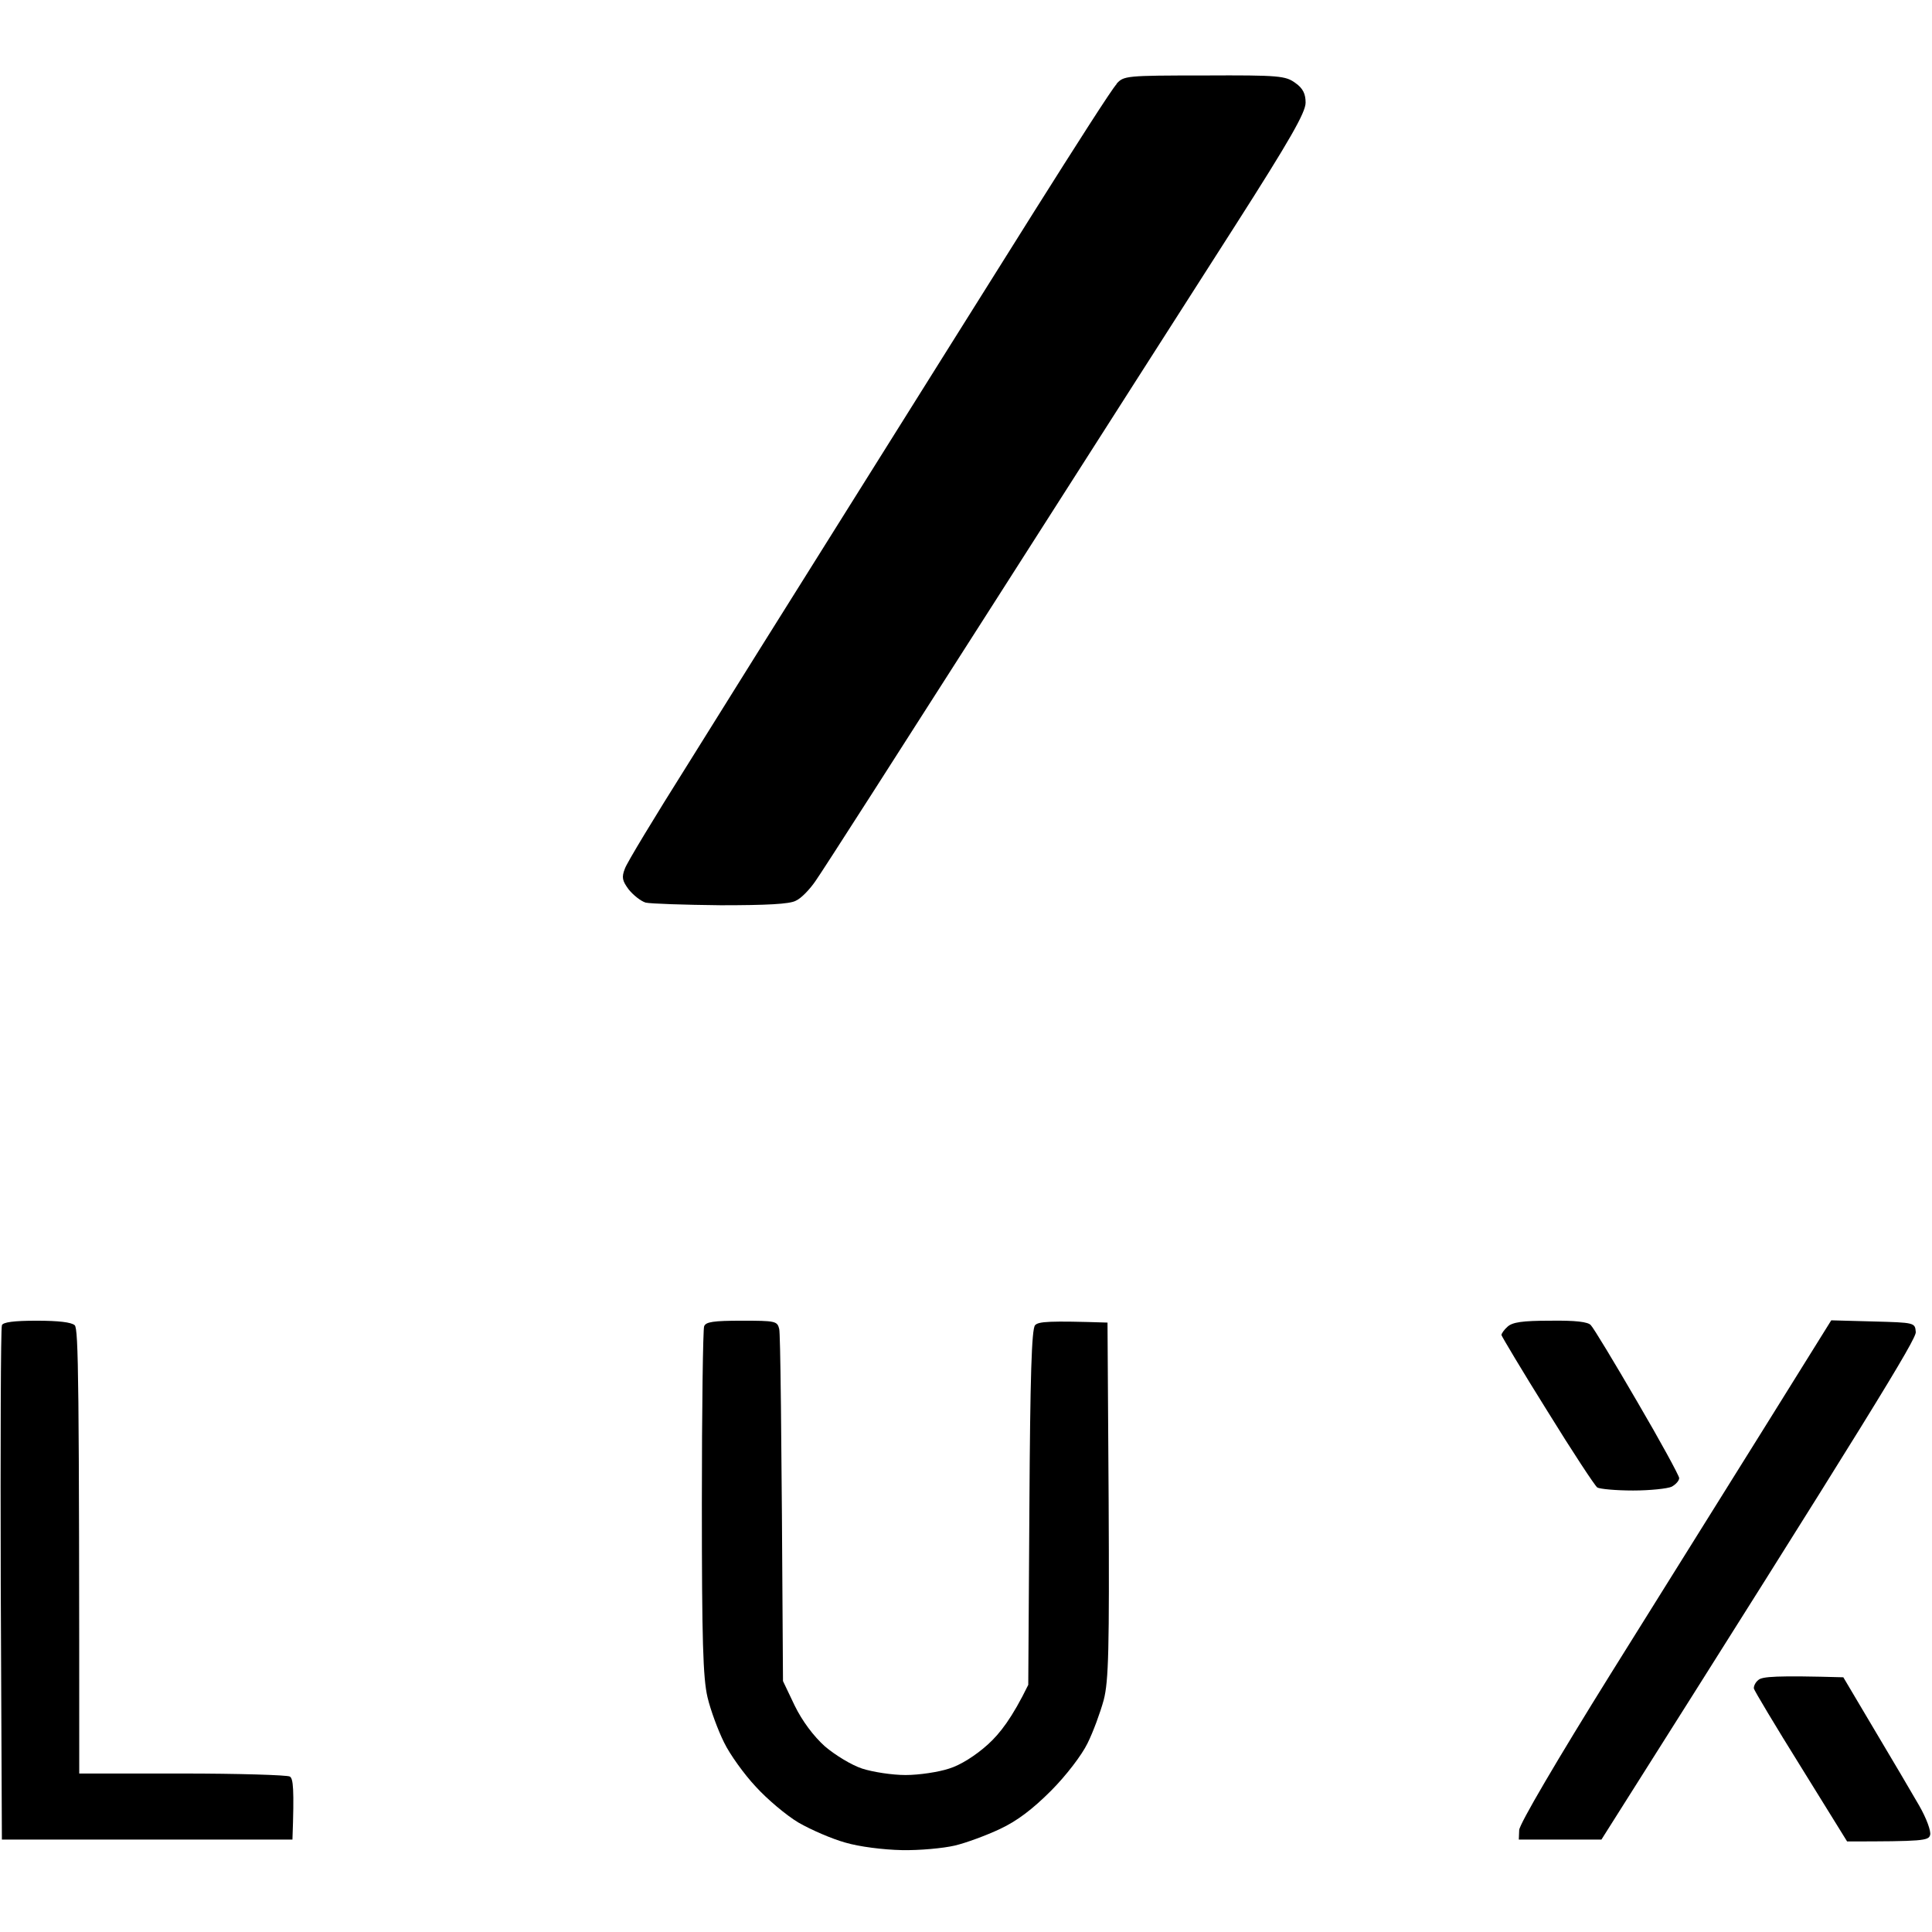 <svg xmlns="http://www.w3.org/2000/svg" viewBox="0 0 512 512"><path d="m468.3 377.2c-9.4 15-28 44.9-41.4 66.3-14.2 22.8-24.3 40-24.3 41.5l-0.1 2.5h21.9c71.8-113.5 83.5-132.7 83.3-134.5-0.2-2.5-0.3-2.5-11.3-2.8l-11.1-0.3z"></path><path d="m399.5 351.6c-0.9 0.8-1.6 1.8-1.6 2.2 0.1 0.4 5.5 9.5 12.2 20.2 6.6 10.7 12.6 19.8 13.2 20.2 0.7 0.4 4.9 0.8 9.5 0.8 4.5 0 9.1-0.5 10.2-1 1.1-0.6 2-1.6 2-2.3 0-0.6-5-9.8-11.1-20.2-6.1-10.5-11.6-19.6-12.3-20.3-0.7-0.9-4.1-1.3-10.8-1.2-7.4 0-10 0.4-11.3 1.6z"></path><path d="m186.6 351.5c-0.3 0.8-0.6 21.9-0.6 46.8 0 36.5 0.3 46.4 1.5 51.5 0.8 3.4 2.8 8.8 4.4 12 1.5 3.1 5.3 8.4 8.4 11.7 3 3.3 8.1 7.6 11.3 9.5 3.3 1.9 8.8 4.3 12.4 5.3 3.7 1.1 10.1 1.9 15 2 4.7 0.1 11-0.5 14-1.2 3-0.7 8.4-2.7 12-4.4 4.5-2.1 8.6-5.2 13.5-10.1 4-4 8.2-9.5 9.7-12.6 1.5-3 3.4-8.2 4.3-11.5 1.3-5 1.5-13.5 1.3-53l-0.3-47c-15.5-0.5-18.3-0.3-19.2 0.7-0.9 1-1.3 13.6-1.5 48.3l-0.3 47c-4.3 8.8-7.5 12.9-10.7 15.8-3.2 2.9-7.3 5.5-10.3 6.4-2.7 0.9-7.9 1.7-11.5 1.7-3.6 0-8.7-0.8-11.5-1.7-2.8-0.9-7.2-3.6-9.9-5.9-3-2.7-6-6.7-8-10.8l-3.1-6.5c-0.4-70.5-0.7-92-1-93.3-0.5-2.1-1-2.2-9.9-2.2-7.5 0-9.6 0.3-10 1.5z"></path><path d="m295.9 22.3c-1.2 1.2-10.9 16.4-21.8 33.7-10.9 17.3-32.6 52-48.3 77-15.7 25-35.4 56.5-43.8 70-8.5 13.5-15.9 25.7-16.4 27.2-0.9 2.3-0.7 3.2 1 5.5 1.2 1.5 3.2 3.1 4.5 3.5 1.3 0.3 10.3 0.6 19.9 0.7 12.1 0 18.3-0.3 19.9-1.2 1.4-0.6 3.7-3 5.2-5.2 1.6-2.2 22.9-35.5 47.5-74 24.6-38.5 53.2-83.3 63.6-99.5 14.7-23 18.8-30.2 18.8-32.8 0-2.3-0.7-3.8-2.7-5.2-2.6-1.9-4.2-2.1-24.1-2-20.9 0-21.4 0.1-23.3 2.2z"></path><path d="m0.5 351.3c-0.3 0.6-0.4 31.6-0.3 68.7l0.3 67.5h77c0.5-13.6 0.2-16.2-0.7-16.7-0.7-0.4-13.6-0.8-28.6-0.8h-27.2c0-104.8-0.2-117.8-1.2-118.8-0.9-0.8-4.3-1.2-10.1-1.2-6.1 0-8.9 0.4-9.2 1.2z"></path><path d="m466 445.2c-0.8 0.6-1.3 1.7-1.2 2.3 0.1 0.5 5.7 9.9 12.5 20.8l12.2 19.7c20.1 0 21.6-0.2 22-1.7 0.3-1-1-4.5-2.9-7.8-1.9-3.3-7.2-12.3-11.8-20l-8.3-14c-17.8-0.5-21.5-0.2-22.5 0.7z"></path></svg>